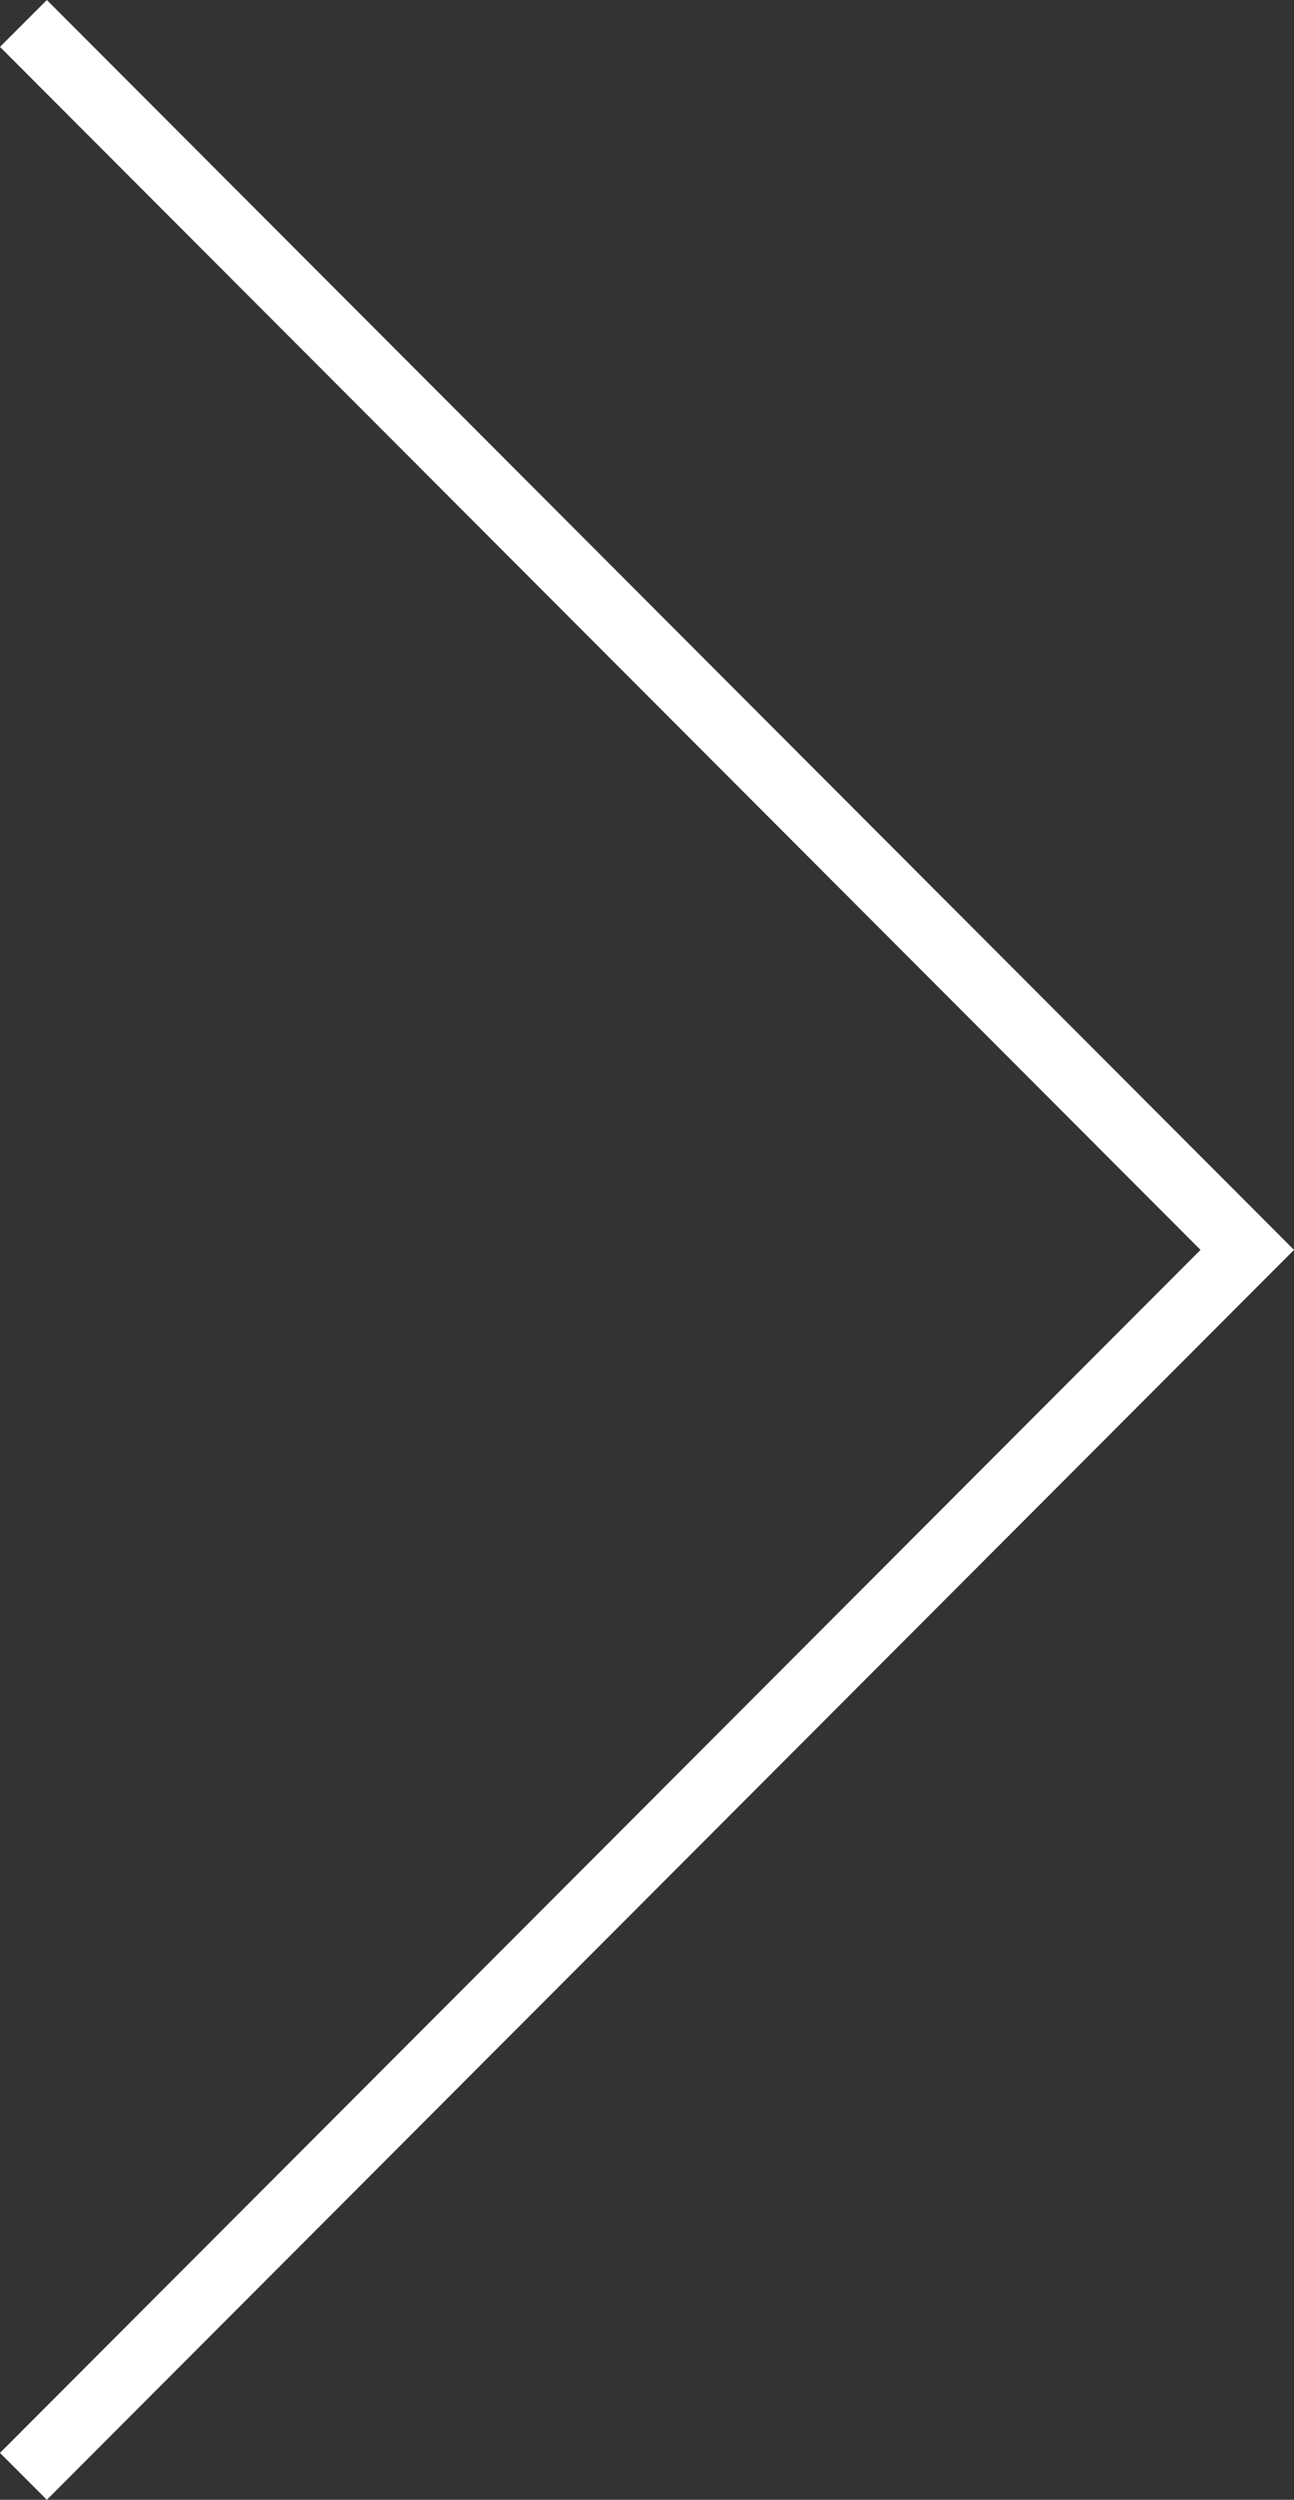 <svg id="Layer_1" data-name="Layer 1" xmlns="http://www.w3.org/2000/svg" viewBox="0 0 58 112"><rect x="0" y="0" width="58" height="112" fill="#333333" stroke="none"/><defs><style>.cls-1{fill:#fff;}</style></defs><title>slide_arrow</title><polygon class="cls-1" points="2.1 0 0 2.1 53.81 56 0 109.9 2.1 112 58 56 2.1 0 2.1 0"/></svg>